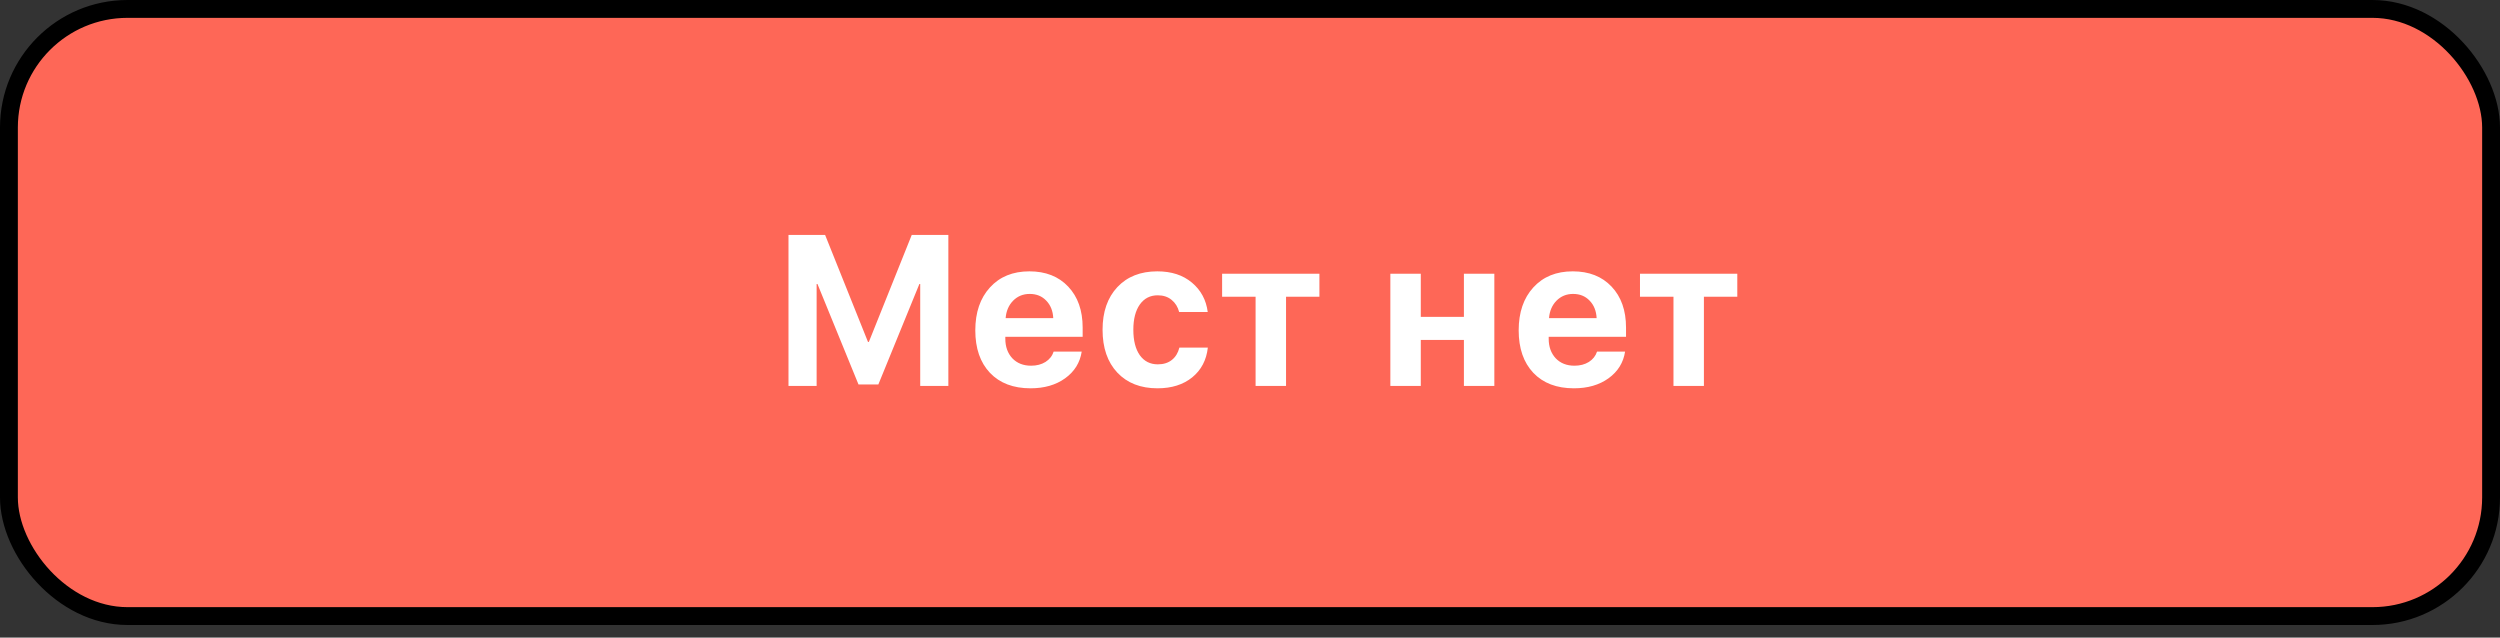 <?xml version="1.0" encoding="UTF-8"?> <svg xmlns="http://www.w3.org/2000/svg" width="149" height="38" viewBox="0 0 149 38" fill="none"><rect x="0" y="0" width="149" height="38" fill="#333333" stroke="none"/> <rect x="0.532" y="0.532" width="147.936" height="36.186" rx="7.07" fill="#FE6757" stroke="black" stroke-width="1.064"></rect> <path d="M56.522 23H54.845V16.926H54.795L52.35 22.913H51.166L48.721 16.926H48.671V23H46.994V14.001H49.176L51.733 20.381H51.783L54.34 14.001H56.522V23ZM61.37 17.518C60.975 17.518 60.645 17.654 60.379 17.924C60.117 18.194 59.969 18.539 59.936 18.959H62.774C62.753 18.531 62.614 18.184 62.356 17.918C62.102 17.651 61.774 17.518 61.37 17.518ZM62.798 20.955H64.47C64.37 21.611 64.042 22.142 63.484 22.545C62.932 22.944 62.243 23.143 61.42 23.143C60.394 23.143 59.587 22.836 59.001 22.221C58.419 21.605 58.128 20.761 58.128 19.689C58.128 18.62 58.419 17.768 59.001 17.132C59.583 16.492 60.367 16.172 61.352 16.172C62.321 16.172 63.092 16.475 63.665 17.082C64.239 17.689 64.526 18.502 64.526 19.52V20.075H59.917V20.188C59.917 20.666 60.057 21.054 60.335 21.354C60.618 21.649 60.99 21.796 61.452 21.796C61.784 21.796 62.071 21.722 62.312 21.572C62.553 21.418 62.715 21.212 62.798 20.955ZM71.981 18.597H70.278C70.199 18.294 70.05 18.053 69.829 17.874C69.609 17.691 69.332 17.6 69 17.6C68.551 17.6 68.195 17.782 67.934 18.148C67.676 18.514 67.547 19.015 67.547 19.651C67.547 20.3 67.676 20.807 67.934 21.173C68.195 21.535 68.553 21.715 69.006 21.715C69.343 21.715 69.621 21.628 69.842 21.453C70.062 21.279 70.212 21.034 70.291 20.718H71.987C71.904 21.462 71.594 22.052 71.058 22.489C70.522 22.925 69.831 23.143 68.987 23.143C67.981 23.143 67.183 22.832 66.593 22.208C66.007 21.584 65.713 20.732 65.713 19.651C65.713 18.587 66.007 17.741 66.593 17.113C67.183 16.485 67.977 16.172 68.975 16.172C69.819 16.172 70.507 16.396 71.039 16.845C71.575 17.294 71.889 17.878 71.981 18.597ZM78.637 16.315V17.687H76.648V23H74.833V17.687H72.838V16.315H78.637ZM87.249 23V20.262H84.679V23H82.865V16.315H84.679V18.884H87.249V16.315H89.063V23H87.249ZM93.755 17.518C93.361 17.518 93.03 17.654 92.764 17.924C92.502 18.194 92.355 18.539 92.321 18.959H95.159C95.138 18.531 94.999 18.184 94.741 17.918C94.487 17.651 94.159 17.518 93.755 17.518ZM95.184 20.955H96.855C96.755 21.611 96.427 22.142 95.87 22.545C95.317 22.944 94.629 23.143 93.805 23.143C92.779 23.143 91.972 22.836 91.386 22.221C90.804 21.605 90.513 20.761 90.513 19.689C90.513 18.62 90.804 17.768 91.386 17.132C91.968 16.492 92.751 16.172 93.737 16.172C94.706 16.172 95.477 16.475 96.05 17.082C96.624 17.689 96.911 18.502 96.911 19.52V20.075H92.302V20.188C92.302 20.666 92.442 21.054 92.72 21.354C93.003 21.649 93.375 21.796 93.837 21.796C94.169 21.796 94.456 21.722 94.697 21.572C94.938 21.418 95.1 21.212 95.184 20.955ZM103.543 16.315V17.687H101.553V23H99.739V17.687H97.743V16.315H103.543Z" fill="white"></path> </svg> 